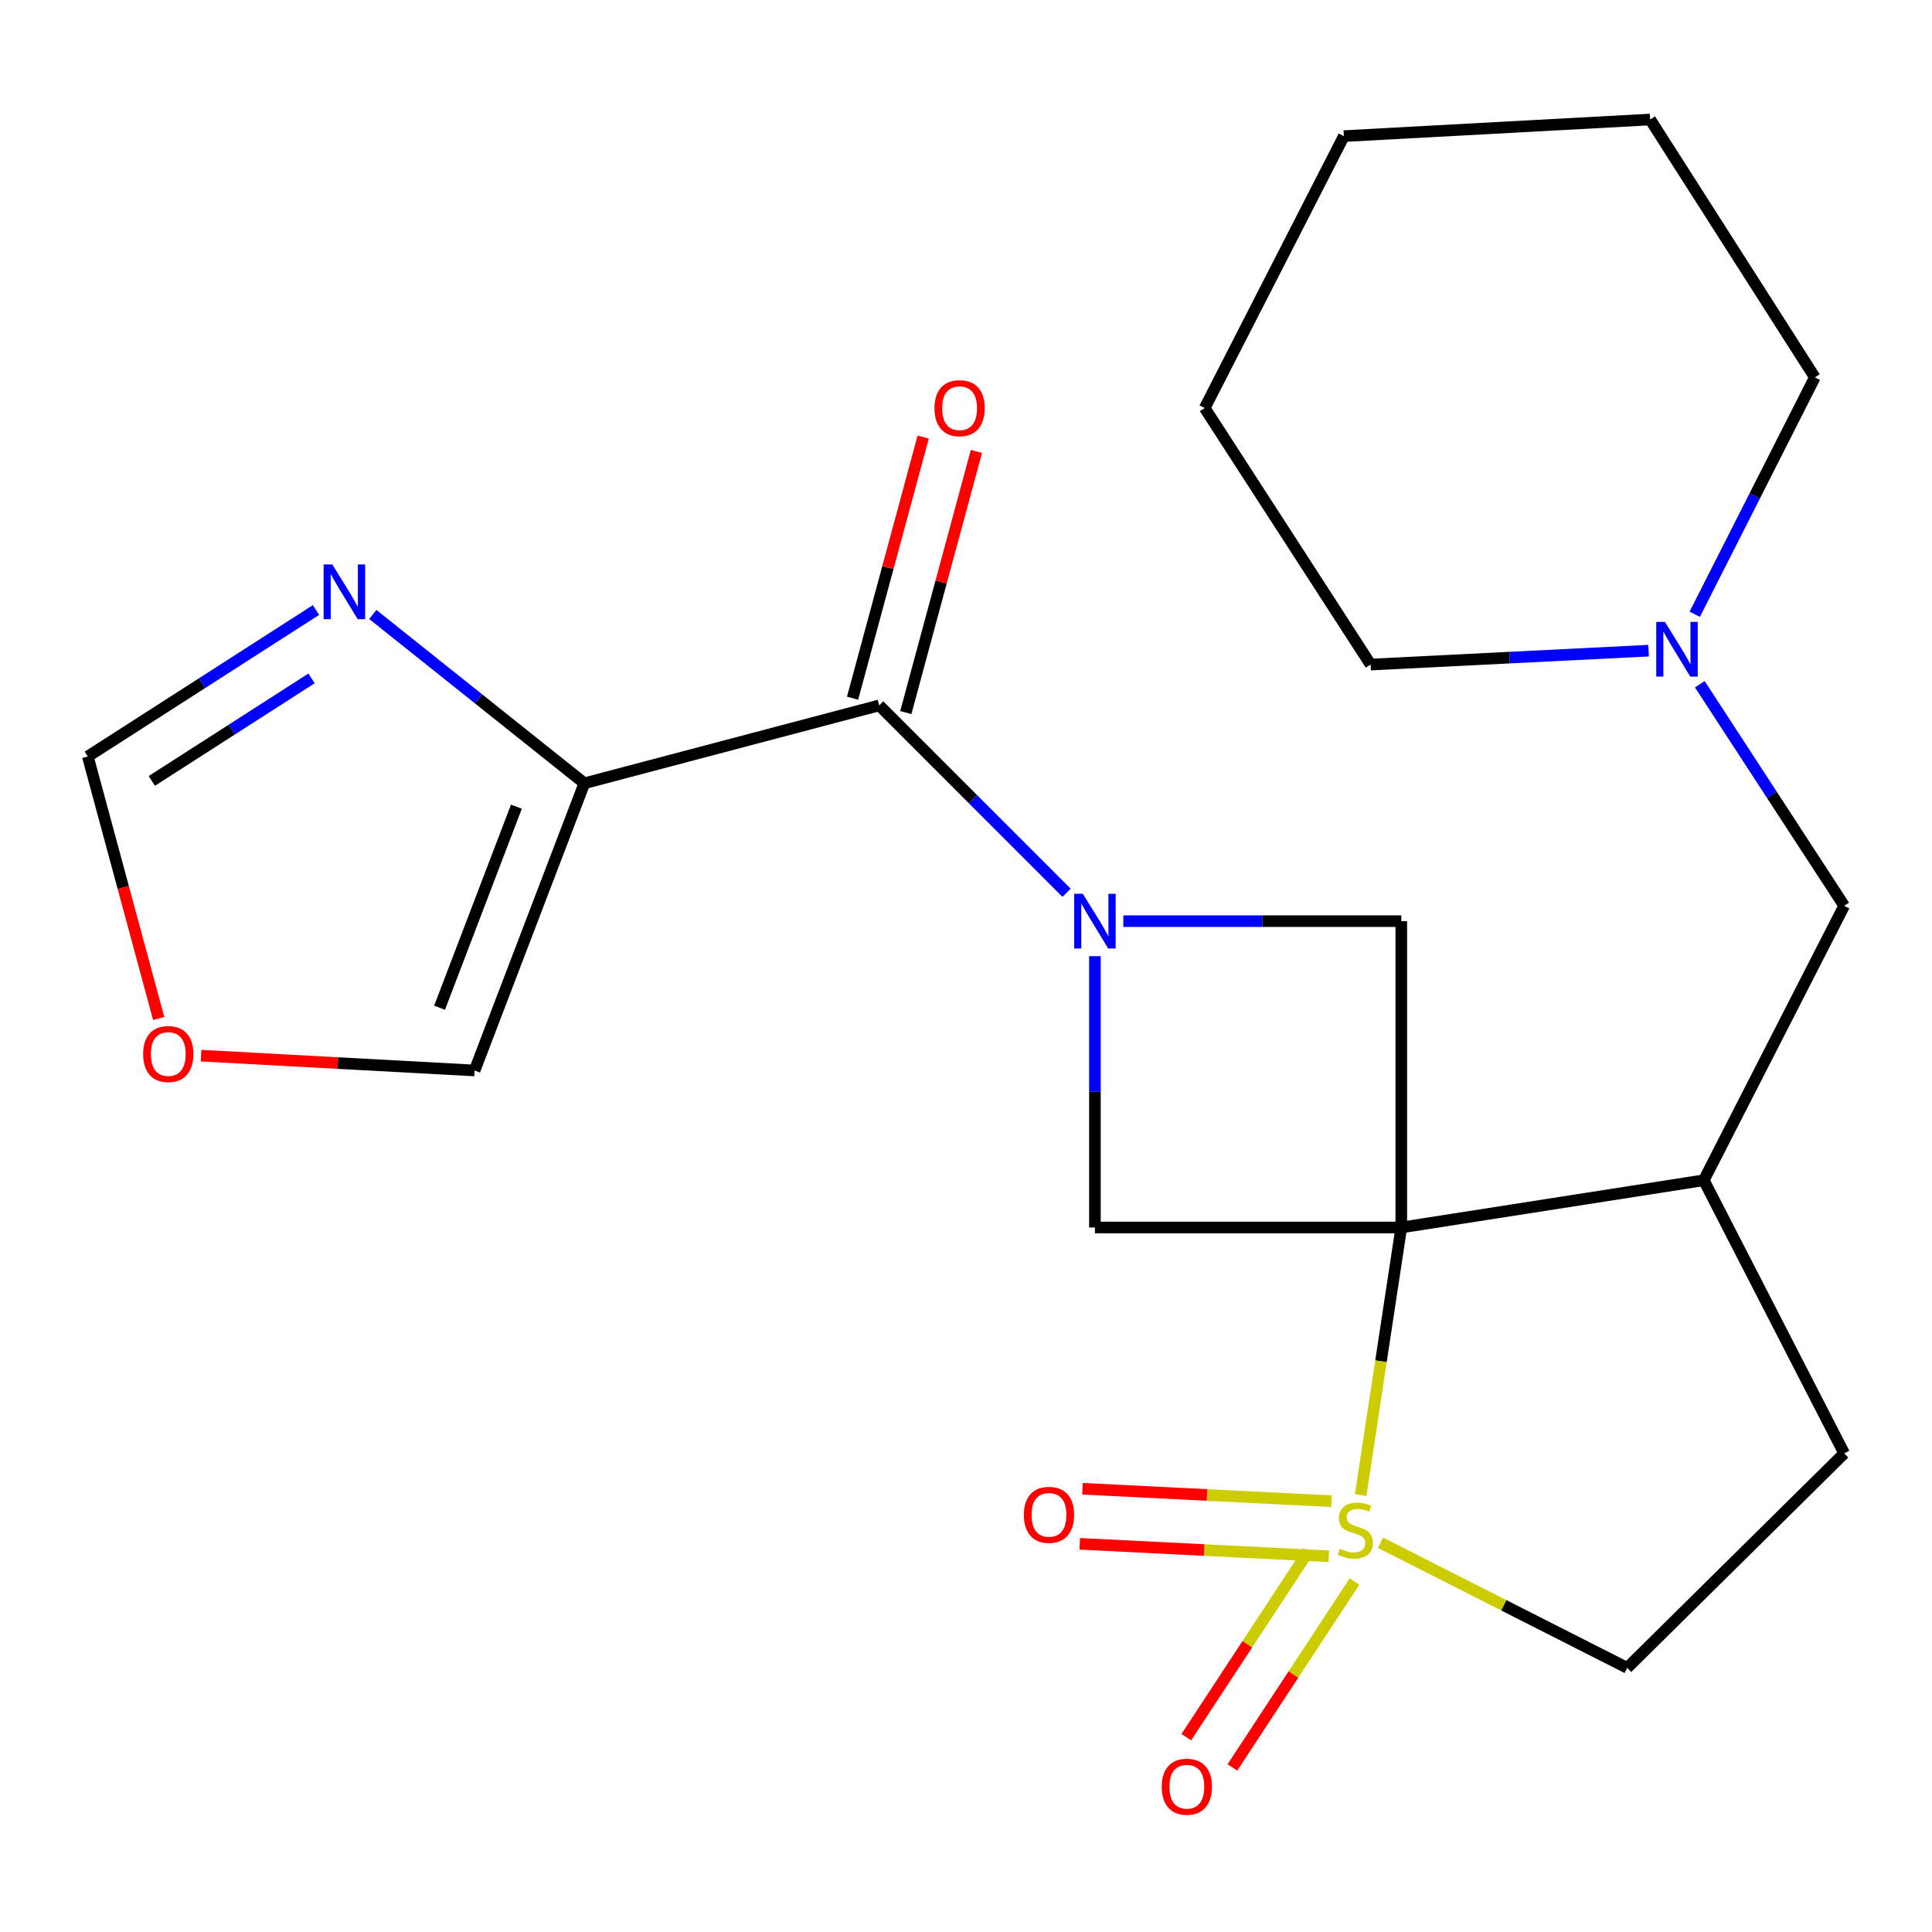 <?xml version='1.0' encoding='iso-8859-1'?>
<svg version='1.1' baseProfile='full'
              xmlns='http://www.w3.org/2000/svg'
                      xmlns:rdkit='http://www.rdkit.org/xml'
                      xmlns:xlink='http://www.w3.org/1999/xlink'
                  xml:space='preserve'
width='1000px' height='1000px' viewBox='0 0 1000 1000'>
<!-- END OF HEADER -->
<rect style='opacity:1.0;fill:#FFFFFF;stroke:none' width='1000' height='1000' x='0' y='0'> </rect>
<path class='bond-0' d='M 725.307,635.346 L 714.789,704.596' style='fill:none;fill-rule:evenodd;stroke:#000000;stroke-width:6px;stroke-linecap:butt;stroke-linejoin:miter;stroke-opacity:1' />
<path class='bond-0' d='M 714.789,704.596 L 704.271,773.845' style='fill:none;fill-rule:evenodd;stroke:#CCCC00;stroke-width:6px;stroke-linecap:butt;stroke-linejoin:miter;stroke-opacity:1' />
<path class='bond-4' d='M 725.307,635.346 L 566.731,635.346' style='fill:none;fill-rule:evenodd;stroke:#000000;stroke-width:6px;stroke-linecap:butt;stroke-linejoin:miter;stroke-opacity:1' />
<path class='bond-5' d='M 725.307,635.346 L 725.307,476.786' style='fill:none;fill-rule:evenodd;stroke:#000000;stroke-width:6px;stroke-linecap:butt;stroke-linejoin:miter;stroke-opacity:1' />
<path class='bond-6' d='M 725.307,635.346 L 881.885,610.899' style='fill:none;fill-rule:evenodd;stroke:#000000;stroke-width:6px;stroke-linecap:butt;stroke-linejoin:miter;stroke-opacity:1' />
<path class='bond-8' d='M 714.549,798.53 L 778.391,830.907' style='fill:none;fill-rule:evenodd;stroke:#CCCC00;stroke-width:6px;stroke-linecap:butt;stroke-linejoin:miter;stroke-opacity:1' />
<path class='bond-8' d='M 778.391,830.907 L 842.233,863.285' style='fill:none;fill-rule:evenodd;stroke:#000000;stroke-width:6px;stroke-linecap:butt;stroke-linejoin:miter;stroke-opacity:1' />
<path class='bond-9' d='M 689.188,777.021 L 624.746,773.799' style='fill:none;fill-rule:evenodd;stroke:#CCCC00;stroke-width:6px;stroke-linecap:butt;stroke-linejoin:miter;stroke-opacity:1' />
<path class='bond-9' d='M 624.746,773.799 L 560.305,770.578' style='fill:none;fill-rule:evenodd;stroke:#FF0000;stroke-width:6px;stroke-linecap:butt;stroke-linejoin:miter;stroke-opacity:1' />
<path class='bond-9' d='M 687.763,805.523 L 623.322,802.302' style='fill:none;fill-rule:evenodd;stroke:#CCCC00;stroke-width:6px;stroke-linecap:butt;stroke-linejoin:miter;stroke-opacity:1' />
<path class='bond-9' d='M 623.322,802.302 L 558.88,799.08' style='fill:none;fill-rule:evenodd;stroke:#FF0000;stroke-width:6px;stroke-linecap:butt;stroke-linejoin:miter;stroke-opacity:1' />
<path class='bond-10' d='M 677.217,802.943 L 645.622,851.051' style='fill:none;fill-rule:evenodd;stroke:#CCCC00;stroke-width:6px;stroke-linecap:butt;stroke-linejoin:miter;stroke-opacity:1' />
<path class='bond-10' d='M 645.622,851.051 L 614.026,899.16' style='fill:none;fill-rule:evenodd;stroke:#FF0000;stroke-width:6px;stroke-linecap:butt;stroke-linejoin:miter;stroke-opacity:1' />
<path class='bond-10' d='M 701.071,818.609 L 669.475,866.717' style='fill:none;fill-rule:evenodd;stroke:#CCCC00;stroke-width:6px;stroke-linecap:butt;stroke-linejoin:miter;stroke-opacity:1' />
<path class='bond-10' d='M 669.475,866.717 L 637.88,914.826' style='fill:none;fill-rule:evenodd;stroke:#FF0000;stroke-width:6px;stroke-linecap:butt;stroke-linejoin:miter;stroke-opacity:1' />
<path class='bond-1' d='M 581.436,476.786 L 653.371,476.786' style='fill:none;fill-rule:evenodd;stroke:#0000FF;stroke-width:6px;stroke-linecap:butt;stroke-linejoin:miter;stroke-opacity:1' />
<path class='bond-1' d='M 653.371,476.786 L 725.307,476.786' style='fill:none;fill-rule:evenodd;stroke:#000000;stroke-width:6px;stroke-linecap:butt;stroke-linejoin:miter;stroke-opacity:1' />
<path class='bond-2' d='M 552.043,462.096 L 503.556,413.602' style='fill:none;fill-rule:evenodd;stroke:#0000FF;stroke-width:6px;stroke-linecap:butt;stroke-linejoin:miter;stroke-opacity:1' />
<path class='bond-2' d='M 503.556,413.602 L 455.069,365.108' style='fill:none;fill-rule:evenodd;stroke:#000000;stroke-width:6px;stroke-linecap:butt;stroke-linejoin:miter;stroke-opacity:1' />
<path class='bond-23' d='M 566.731,494.91 L 566.731,565.128' style='fill:none;fill-rule:evenodd;stroke:#0000FF;stroke-width:6px;stroke-linecap:butt;stroke-linejoin:miter;stroke-opacity:1' />
<path class='bond-23' d='M 566.731,565.128 L 566.731,635.346' style='fill:none;fill-rule:evenodd;stroke:#000000;stroke-width:6px;stroke-linecap:butt;stroke-linejoin:miter;stroke-opacity:1' />
<path class='bond-3' d='M 455.069,365.108 L 302.47,405.426' style='fill:none;fill-rule:evenodd;stroke:#000000;stroke-width:6px;stroke-linecap:butt;stroke-linejoin:miter;stroke-opacity:1' />
<path class='bond-16' d='M 468.843,368.833 L 487.117,301.248' style='fill:none;fill-rule:evenodd;stroke:#000000;stroke-width:6px;stroke-linecap:butt;stroke-linejoin:miter;stroke-opacity:1' />
<path class='bond-16' d='M 487.117,301.248 L 505.392,233.664' style='fill:none;fill-rule:evenodd;stroke:#FF0000;stroke-width:6px;stroke-linecap:butt;stroke-linejoin:miter;stroke-opacity:1' />
<path class='bond-16' d='M 441.294,361.384 L 459.569,293.799' style='fill:none;fill-rule:evenodd;stroke:#000000;stroke-width:6px;stroke-linecap:butt;stroke-linejoin:miter;stroke-opacity:1' />
<path class='bond-16' d='M 459.569,293.799 L 477.843,226.215' style='fill:none;fill-rule:evenodd;stroke:#FF0000;stroke-width:6px;stroke-linecap:butt;stroke-linejoin:miter;stroke-opacity:1' />
<path class='bond-7' d='M 302.47,405.426 L 247.717,361.742' style='fill:none;fill-rule:evenodd;stroke:#000000;stroke-width:6px;stroke-linecap:butt;stroke-linejoin:miter;stroke-opacity:1' />
<path class='bond-7' d='M 247.717,361.742 L 192.964,318.058' style='fill:none;fill-rule:evenodd;stroke:#0000FF;stroke-width:6px;stroke-linecap:butt;stroke-linejoin:miter;stroke-opacity:1' />
<path class='bond-14' d='M 302.47,405.426 L 245.648,554.077' style='fill:none;fill-rule:evenodd;stroke:#000000;stroke-width:6px;stroke-linecap:butt;stroke-linejoin:miter;stroke-opacity:1' />
<path class='bond-14' d='M 267.29,417.534 L 227.515,521.589' style='fill:none;fill-rule:evenodd;stroke:#000000;stroke-width:6px;stroke-linecap:butt;stroke-linejoin:miter;stroke-opacity:1' />
<path class='bond-12' d='M 881.885,610.899 L 954.545,468.843' style='fill:none;fill-rule:evenodd;stroke:#000000;stroke-width:6px;stroke-linecap:butt;stroke-linejoin:miter;stroke-opacity:1' />
<path class='bond-17' d='M 881.885,610.899 L 954.545,752.272' style='fill:none;fill-rule:evenodd;stroke:#000000;stroke-width:6px;stroke-linecap:butt;stroke-linejoin:miter;stroke-opacity:1' />
<path class='bond-13' d='M 163.566,315.745 L 104.51,353.649' style='fill:none;fill-rule:evenodd;stroke:#0000FF;stroke-width:6px;stroke-linecap:butt;stroke-linejoin:miter;stroke-opacity:1' />
<path class='bond-13' d='M 104.51,353.649 L 45.455,391.553' style='fill:none;fill-rule:evenodd;stroke:#000000;stroke-width:6px;stroke-linecap:butt;stroke-linejoin:miter;stroke-opacity:1' />
<path class='bond-13' d='M 161.264,351.133 L 119.925,377.666' style='fill:none;fill-rule:evenodd;stroke:#0000FF;stroke-width:6px;stroke-linecap:butt;stroke-linejoin:miter;stroke-opacity:1' />
<path class='bond-13' d='M 119.925,377.666 L 78.586,404.199' style='fill:none;fill-rule:evenodd;stroke:#000000;stroke-width:6px;stroke-linecap:butt;stroke-linejoin:miter;stroke-opacity:1' />
<path class='bond-24' d='M 842.233,863.285 L 954.545,752.272' style='fill:none;fill-rule:evenodd;stroke:#000000;stroke-width:6px;stroke-linecap:butt;stroke-linejoin:miter;stroke-opacity:1' />
<path class='bond-11' d='M 879.821,354.17 L 917.183,411.507' style='fill:none;fill-rule:evenodd;stroke:#0000FF;stroke-width:6px;stroke-linecap:butt;stroke-linejoin:miter;stroke-opacity:1' />
<path class='bond-11' d='M 917.183,411.507 L 954.545,468.843' style='fill:none;fill-rule:evenodd;stroke:#000000;stroke-width:6px;stroke-linecap:butt;stroke-linejoin:miter;stroke-opacity:1' />
<path class='bond-18' d='M 877.191,317.943 L 908.274,256.633' style='fill:none;fill-rule:evenodd;stroke:#0000FF;stroke-width:6px;stroke-linecap:butt;stroke-linejoin:miter;stroke-opacity:1' />
<path class='bond-18' d='M 908.274,256.633 L 939.357,195.323' style='fill:none;fill-rule:evenodd;stroke:#000000;stroke-width:6px;stroke-linecap:butt;stroke-linejoin:miter;stroke-opacity:1' />
<path class='bond-19' d='M 853.303,336.782 L 781.37,340.378' style='fill:none;fill-rule:evenodd;stroke:#0000FF;stroke-width:6px;stroke-linecap:butt;stroke-linejoin:miter;stroke-opacity:1' />
<path class='bond-19' d='M 781.37,340.378 L 709.437,343.974' style='fill:none;fill-rule:evenodd;stroke:#000000;stroke-width:6px;stroke-linecap:butt;stroke-linejoin:miter;stroke-opacity:1' />
<path class='bond-26' d='M 45.455,391.553 L 63.796,459.365' style='fill:none;fill-rule:evenodd;stroke:#000000;stroke-width:6px;stroke-linecap:butt;stroke-linejoin:miter;stroke-opacity:1' />
<path class='bond-26' d='M 63.796,459.365 L 82.137,527.177' style='fill:none;fill-rule:evenodd;stroke:#FF0000;stroke-width:6px;stroke-linecap:butt;stroke-linejoin:miter;stroke-opacity:1' />
<path class='bond-15' d='M 245.648,554.077 L 174.853,550.24' style='fill:none;fill-rule:evenodd;stroke:#000000;stroke-width:6px;stroke-linecap:butt;stroke-linejoin:miter;stroke-opacity:1' />
<path class='bond-15' d='M 174.853,550.24 L 104.058,546.403' style='fill:none;fill-rule:evenodd;stroke:#FF0000;stroke-width:6px;stroke-linecap:butt;stroke-linejoin:miter;stroke-opacity:1' />
<path class='bond-21' d='M 939.357,195.323 L 854.124,61.861' style='fill:none;fill-rule:evenodd;stroke:#000000;stroke-width:6px;stroke-linecap:butt;stroke-linejoin:miter;stroke-opacity:1' />
<path class='bond-20' d='M 709.437,343.974 L 623.553,211.194' style='fill:none;fill-rule:evenodd;stroke:#000000;stroke-width:6px;stroke-linecap:butt;stroke-linejoin:miter;stroke-opacity:1' />
<path class='bond-22' d='M 623.553,211.194 L 695.58,70.454' style='fill:none;fill-rule:evenodd;stroke:#000000;stroke-width:6px;stroke-linecap:butt;stroke-linejoin:miter;stroke-opacity:1' />
<path class='bond-25' d='M 854.124,61.861 L 695.58,70.454' style='fill:none;fill-rule:evenodd;stroke:#000000;stroke-width:6px;stroke-linecap:butt;stroke-linejoin:miter;stroke-opacity:1' />
<path  class='atom-1' d='M 693.525 801.644
Q 693.845 801.764, 695.165 802.324
Q 696.485 802.884, 697.925 803.244
Q 699.405 803.564, 700.845 803.564
Q 703.525 803.564, 705.085 802.284
Q 706.645 800.964, 706.645 798.684
Q 706.645 797.124, 705.845 796.164
Q 705.085 795.204, 703.885 794.684
Q 702.685 794.164, 700.685 793.564
Q 698.165 792.804, 696.645 792.084
Q 695.165 791.364, 694.085 789.844
Q 693.045 788.324, 693.045 785.764
Q 693.045 782.204, 695.445 780.004
Q 697.885 777.804, 702.685 777.804
Q 705.965 777.804, 709.685 779.364
L 708.765 782.444
Q 705.365 781.044, 702.805 781.044
Q 700.045 781.044, 698.525 782.204
Q 697.005 783.324, 697.045 785.284
Q 697.045 786.804, 697.805 787.724
Q 698.605 788.644, 699.725 789.164
Q 700.885 789.684, 702.805 790.284
Q 705.365 791.084, 706.885 791.884
Q 708.405 792.684, 709.485 794.324
Q 710.605 795.924, 710.605 798.684
Q 710.605 802.604, 707.965 804.724
Q 705.365 806.804, 701.005 806.804
Q 698.485 806.804, 696.565 806.244
Q 694.685 805.724, 692.445 804.804
L 693.525 801.644
' fill='#CCCC00'/>
<path  class='atom-2' d='M 560.471 462.626
L 569.751 477.626
Q 570.671 479.106, 572.151 481.786
Q 573.631 484.466, 573.711 484.626
L 573.711 462.626
L 577.471 462.626
L 577.471 490.946
L 573.591 490.946
L 563.631 474.546
Q 562.471 472.626, 561.231 470.426
Q 560.031 468.226, 559.671 467.546
L 559.671 490.946
L 555.991 490.946
L 555.991 462.626
L 560.471 462.626
' fill='#0000FF'/>
<path  class='atom-8' d='M 171.991 292.16
L 181.271 307.16
Q 182.191 308.64, 183.671 311.32
Q 185.151 314, 185.231 314.16
L 185.231 292.16
L 188.991 292.16
L 188.991 320.48
L 185.111 320.48
L 175.151 304.08
Q 173.991 302.16, 172.751 299.96
Q 171.551 297.76, 171.191 297.08
L 171.191 320.48
L 167.511 320.48
L 167.511 292.16
L 171.991 292.16
' fill='#0000FF'/>
<path  class='atom-10' d='M 529.95 784.077
Q 529.95 777.277, 533.31 773.477
Q 536.67 769.677, 542.95 769.677
Q 549.23 769.677, 552.59 773.477
Q 555.95 777.277, 555.95 784.077
Q 555.95 790.957, 552.55 794.877
Q 549.15 798.757, 542.95 798.757
Q 536.71 798.757, 533.31 794.877
Q 529.95 790.997, 529.95 784.077
M 542.95 795.557
Q 547.27 795.557, 549.59 792.677
Q 551.95 789.757, 551.95 784.077
Q 551.95 778.517, 549.59 775.717
Q 547.27 772.877, 542.95 772.877
Q 538.63 772.877, 536.27 775.677
Q 533.95 778.477, 533.95 784.077
Q 533.95 789.797, 536.27 792.677
Q 538.63 795.557, 542.95 795.557
' fill='#FF0000'/>
<path  class='atom-11' d='M 601.31 924.801
Q 601.31 918.001, 604.67 914.201
Q 608.03 910.401, 614.31 910.401
Q 620.59 910.401, 623.95 914.201
Q 627.31 918.001, 627.31 924.801
Q 627.31 931.681, 623.91 935.601
Q 620.51 939.481, 614.31 939.481
Q 608.07 939.481, 604.67 935.601
Q 601.31 931.721, 601.31 924.801
M 614.31 936.281
Q 618.63 936.281, 620.95 933.401
Q 623.31 930.481, 623.31 924.801
Q 623.31 919.241, 620.95 916.441
Q 618.63 913.601, 614.31 913.601
Q 609.99 913.601, 607.63 916.401
Q 605.31 919.201, 605.31 924.801
Q 605.31 930.521, 607.63 933.401
Q 609.99 936.281, 614.31 936.281
' fill='#FF0000'/>
<path  class='atom-12' d='M 861.752 321.887
L 871.032 336.887
Q 871.952 338.367, 873.432 341.047
Q 874.912 343.727, 874.992 343.887
L 874.992 321.887
L 878.752 321.887
L 878.752 350.207
L 874.872 350.207
L 864.912 333.807
Q 863.752 331.887, 862.512 329.687
Q 861.312 327.487, 860.952 326.807
L 860.952 350.207
L 857.272 350.207
L 857.272 321.887
L 861.752 321.887
' fill='#0000FF'/>
<path  class='atom-16' d='M 74.088 545.564
Q 74.088 538.764, 77.448 534.964
Q 80.808 531.164, 87.088 531.164
Q 93.368 531.164, 96.728 534.964
Q 100.088 538.764, 100.088 545.564
Q 100.088 552.444, 96.688 556.364
Q 93.288 560.244, 87.088 560.244
Q 80.848 560.244, 77.448 556.364
Q 74.088 552.484, 74.088 545.564
M 87.088 557.044
Q 91.408 557.044, 93.728 554.164
Q 96.088 551.244, 96.088 545.564
Q 96.088 540.004, 93.728 537.204
Q 91.408 534.364, 87.088 534.364
Q 82.768 534.364, 80.408 537.164
Q 78.088 539.964, 78.088 545.564
Q 78.088 551.284, 80.408 554.164
Q 82.768 557.044, 87.088 557.044
' fill='#FF0000'/>
<path  class='atom-17' d='M 483.686 211.274
Q 483.686 204.474, 487.046 200.674
Q 490.406 196.874, 496.686 196.874
Q 502.966 196.874, 506.326 200.674
Q 509.686 204.474, 509.686 211.274
Q 509.686 218.154, 506.286 222.074
Q 502.886 225.954, 496.686 225.954
Q 490.446 225.954, 487.046 222.074
Q 483.686 218.194, 483.686 211.274
M 496.686 222.754
Q 501.006 222.754, 503.326 219.874
Q 505.686 216.954, 505.686 211.274
Q 505.686 205.714, 503.326 202.914
Q 501.006 200.074, 496.686 200.074
Q 492.366 200.074, 490.006 202.874
Q 487.686 205.674, 487.686 211.274
Q 487.686 216.994, 490.006 219.874
Q 492.366 222.754, 496.686 222.754
' fill='#FF0000'/>
</svg>
